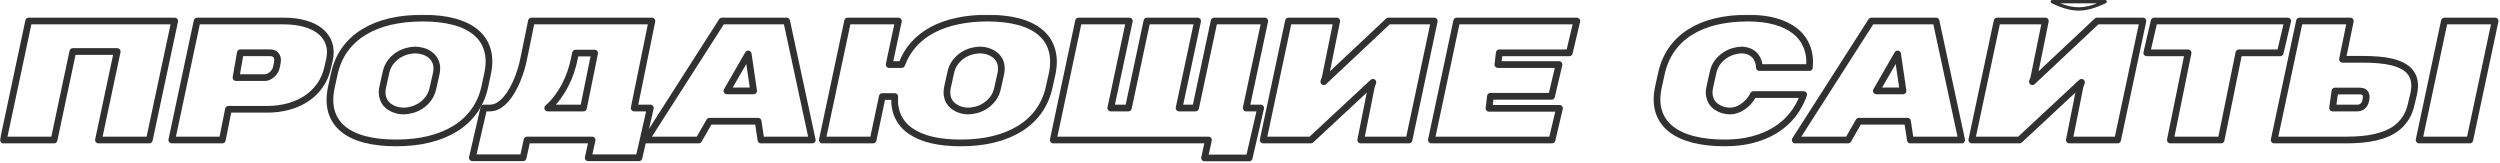 <?xml version="1.0" encoding="UTF-8"?> <svg xmlns="http://www.w3.org/2000/svg" width="1491" height="97" viewBox="0 0 1491 97" fill="none"> <mask id="path-1-outside-1" maskUnits="userSpaceOnUse" x="0" y="8.797" width="1491" height="88" fill="black"> <rect fill="white" y="8.797" width="1491" height="88"></rect> <path d="M2 83.5L17.094 12.531H104.188L89.047 83.5H58.719L69.922 30.719H43.438L32.234 83.5H2Z"></path> <path d="M195.453 40.188C194.547 44.281 192.984 47.891 190.766 51.016C188.547 54.141 185.844 56.75 182.656 58.844C179.469 60.938 175.891 62.516 171.922 63.578C167.953 64.641 163.797 65.172 159.453 65.172H136.25L132.594 83.5H102.453L117.547 12.531H169.344C174 12.531 178.172 13.062 181.859 14.125C185.578 15.156 188.656 16.672 191.094 18.672C193.531 20.672 195.234 23.109 196.203 25.984C197.172 28.828 197.266 32.078 196.484 35.734L195.453 40.188ZM165.359 37.656C165.609 36.375 165.625 35.328 165.406 34.516C165.188 33.703 164.844 33.078 164.375 32.641C163.906 32.172 163.359 31.859 162.734 31.703C162.109 31.547 161.531 31.469 161 31.469H143.328L140.75 46.281H158.188C158.562 46.281 159.078 46.172 159.734 45.953C160.391 45.703 161.062 45.328 161.75 44.828C162.469 44.297 163.125 43.609 163.719 42.766C164.312 41.922 164.719 40.891 164.938 39.672L165.359 37.656Z"></path> <path d="M199.344 44.219C200.531 38.688 202.609 33.844 205.578 29.688C208.578 25.5 212.328 22.016 216.828 19.234C221.359 16.422 226.594 14.312 232.531 12.906C238.5 11.5 245.047 10.797 252.172 10.797C259.266 10.797 265.484 11.516 270.828 12.953C276.203 14.391 280.562 16.531 283.906 19.375C287.25 22.188 289.516 25.672 290.703 29.828C291.922 33.984 291.938 38.781 290.75 44.219L289.109 51.859C287.922 57.266 285.828 62.047 282.828 66.203C279.859 70.359 276.109 73.844 271.578 76.656C267.047 79.469 261.797 81.609 255.828 83.078C249.891 84.516 243.375 85.234 236.281 85.234C229.156 85.234 222.906 84.531 217.531 83.125C212.188 81.719 207.844 79.625 204.5 76.844C201.156 74.031 198.875 70.547 197.656 66.391C196.469 62.203 196.469 57.359 197.656 51.859L199.344 44.219ZM240.781 66.203C242.188 66.203 243.781 65.969 245.562 65.5C247.375 65.031 249.141 64.25 250.859 63.156C252.578 62.062 254.109 60.625 255.453 58.844C256.828 57.031 257.781 54.797 258.312 52.141L260.188 43.891C260.719 41.203 260.625 38.953 259.906 37.141C259.188 35.328 258.141 33.891 256.766 32.828C255.422 31.734 253.906 30.969 252.219 30.531C250.562 30.062 249.031 29.828 247.625 29.828C246.219 29.828 244.609 30.062 242.797 30.531C240.984 31 239.219 31.781 237.5 32.875C235.781 33.938 234.234 35.375 232.859 37.188C231.484 39 230.547 41.234 230.047 43.891L228.219 52.141C227.875 53.922 227.812 55.5 228.031 56.875C228.281 58.25 228.703 59.469 229.297 60.531C229.922 61.562 230.688 62.438 231.594 63.156C232.531 63.875 233.516 64.469 234.547 64.938C235.609 65.375 236.672 65.703 237.734 65.922C238.828 66.109 239.844 66.203 240.781 66.203Z"></path> <path d="M388.812 12.531L378.219 64.422H387.875L381.078 94.094H350.797L353.141 83.5H314.328L311.984 94.094H281.703L288.547 64.422H292.062C293.906 64.422 295.625 63.953 297.219 63.016C298.844 62.047 300.344 60.781 301.719 59.219C303.094 57.656 304.344 55.875 305.469 53.875C306.625 51.844 307.641 49.766 308.516 47.641C309.391 45.484 310.141 43.375 310.766 41.312C311.391 39.219 311.875 37.312 312.219 35.594L316.953 12.531H388.812ZM342.547 35.031C342.016 37.594 341.312 40.188 340.438 42.812C339.562 45.438 338.469 48.016 337.156 50.547C335.875 53.078 334.359 55.531 332.609 57.906C330.891 60.25 328.906 62.422 326.656 64.422H347.984L354.641 31.656H343.25L342.547 35.031Z"></path> <path d="M385.156 83.5L430.578 12.531H469.156L484.438 83.5H453.828L452.141 72.297H423.125L416.703 83.5H385.156ZM433.531 54.203H449.469L446.234 32.172L433.531 54.203Z"></path> <path d="M490.438 83.5L505.531 12.531H535.812L530.281 38.5H537.781C539.469 33.906 541.859 29.891 544.953 26.453C548.078 22.984 551.812 20.094 556.156 17.781C560.531 15.469 565.469 13.734 570.969 12.578C576.469 11.391 582.453 10.797 588.922 10.797C596.016 10.797 602.234 11.516 607.578 12.953C612.922 14.391 617.25 16.531 620.562 19.375C623.906 22.188 626.172 25.688 627.359 29.875C628.578 34.031 628.609 38.828 627.453 44.266L625.766 51.859C624.578 57.266 622.5 62.047 619.531 66.203C616.562 70.359 612.812 73.844 608.281 76.656C603.75 79.469 598.516 81.609 592.578 83.078C586.641 84.516 580.125 85.234 573.031 85.234C566.562 85.234 560.812 84.656 555.781 83.5C550.781 82.312 546.594 80.562 543.219 78.25C539.844 75.938 537.328 73.062 535.672 69.625C534.016 66.156 533.328 62.141 533.609 57.578H526.203L520.719 83.5H490.438ZM577.531 66.203C578.906 66.203 580.5 65.969 582.312 65.5C584.125 65.031 585.875 64.25 587.562 63.156C589.281 62.062 590.828 60.625 592.203 58.844C593.578 57.031 594.531 54.797 595.062 52.141L596.891 43.891C597.234 42.109 597.297 40.516 597.078 39.109C596.859 37.703 596.438 36.484 595.812 35.453C595.188 34.422 594.406 33.547 593.469 32.828C592.562 32.109 591.594 31.531 590.562 31.094C589.531 30.625 588.469 30.297 587.375 30.109C586.312 29.922 585.312 29.828 584.375 29.828C582.969 29.828 581.359 30.062 579.547 30.531C577.766 31 576.016 31.781 574.297 32.875C572.609 33.938 571.078 35.375 569.703 37.188C568.328 39 567.391 41.234 566.891 43.891L565.062 52.141C564.719 53.922 564.656 55.5 564.875 56.875C565.094 58.25 565.516 59.469 566.141 60.531C566.766 61.562 567.531 62.438 568.438 63.156C569.344 63.875 570.312 64.469 571.344 64.938C572.406 65.375 573.469 65.703 574.531 65.922C575.594 66.109 576.594 66.203 577.531 66.203Z"></path> <path d="M754.297 12.531L743.234 64.422H751.859L745.016 94.188H718.391L720.734 83.5H628.156L643.25 12.531H673.531L662.469 64.422H672.969L684.031 12.531H714.266L703.203 64.422H713.047L724.109 12.531H754.297Z"></path> <path d="M840.312 83.5H811.531L817.953 51.344L818.797 49.094L781.812 83.5H753.359L768.453 12.531H797.234L790.344 46.422L789.5 48.719L828.031 12.531H855.406L840.312 83.5Z"></path> <path d="M853.672 83.5L868.766 12.531H940.438L935.938 31.516H894.172L893.328 38.5H929.797L925.344 57.438H888.875L888.031 64.609H930.078L925.625 83.5H853.672Z"></path> <path d="M1075.72 56.406C1074.19 60.781 1072.03 64.75 1069.25 68.312C1066.47 71.875 1063.09 74.906 1059.12 77.406C1055.16 79.906 1050.61 81.844 1045.48 83.219C1040.39 84.562 1034.78 85.234 1028.66 85.234C1021.53 85.234 1015.23 84.531 1009.77 83.125C1004.33 81.719 999.875 79.625 996.406 76.844C992.938 74.031 990.547 70.547 989.234 66.391C987.953 62.203 987.906 57.359 989.094 51.859L990.781 44.219C991.969 38.688 994 33.844 996.875 29.688C999.781 25.5 1003.44 22.016 1007.84 19.234C1012.25 16.422 1017.36 14.312 1023.17 12.906C1029.02 11.5 1035.5 10.797 1042.62 10.797C1048.66 10.797 1054.03 11.453 1058.75 12.766C1063.47 14.078 1067.41 15.984 1070.56 18.484C1073.75 20.984 1076.08 24.078 1077.55 27.766C1079.05 31.422 1079.58 35.594 1079.14 40.281H1049.28C1049.22 38.438 1048.86 36.859 1048.2 35.547C1047.58 34.203 1046.77 33.109 1045.77 32.266C1044.77 31.422 1043.66 30.812 1042.44 30.438C1041.22 30.031 1040.03 29.828 1038.88 29.828C1037.44 29.828 1035.81 30.078 1034 30.578C1032.22 31.047 1030.48 31.844 1028.8 32.969C1027.11 34.062 1025.59 35.5 1024.25 37.281C1022.94 39.062 1022.03 41.234 1021.53 43.797L1019.66 52.234C1019.31 54.016 1019.25 55.594 1019.47 56.969C1019.72 58.344 1020.14 59.562 1020.73 60.625C1021.36 61.656 1022.12 62.531 1023.03 63.25C1023.97 63.938 1024.94 64.516 1025.94 64.984C1026.97 65.422 1028 65.734 1029.03 65.922C1030.06 66.109 1031.02 66.203 1031.89 66.203C1033.05 66.203 1034.25 66 1035.5 65.594C1036.78 65.188 1038.03 64.578 1039.25 63.766C1040.5 62.953 1041.67 61.938 1042.77 60.719C1043.89 59.5 1044.88 58.062 1045.72 56.406H1075.72Z"></path> <path d="M1070.66 83.5L1116.08 12.531H1154.66L1169.94 83.5H1139.33L1137.64 72.297H1108.62L1102.2 83.5H1070.66ZM1119.03 54.203H1134.97L1131.73 32.172L1119.03 54.203Z"></path> <path d="M1335.27 31.516L1324.67 83.5H1294.39L1304.98 31.516H1280.33L1284.73 12.531H1364.38L1359.92 31.516H1335.27Z"></path> <path d="M1442.75 83.5L1457.84 12.531H1488.08L1472.98 83.5H1442.75ZM1438.02 62.359C1437.36 65.234 1436.38 67.75 1435.06 69.906C1433.75 72.062 1432.17 73.938 1430.33 75.531C1428.48 77.094 1426.41 78.391 1424.09 79.422C1421.78 80.422 1419.3 81.234 1416.64 81.859C1414.02 82.453 1411.25 82.875 1408.34 83.125C1405.47 83.375 1402.53 83.5 1399.53 83.5H1356.31L1371.41 12.531H1401.73L1397.05 35.359H1409.28C1412.47 35.359 1415.52 35.484 1418.42 35.734C1421.33 35.953 1424 36.359 1426.44 36.953C1428.88 37.547 1431.05 38.344 1432.95 39.344C1434.86 40.344 1436.41 41.609 1437.59 43.141C1438.78 44.641 1439.55 46.453 1439.89 48.578C1440.27 50.703 1440.14 53.172 1439.52 55.984L1438.02 62.359ZM1411.16 58.75C1411.28 57.844 1411.25 57.109 1411.06 56.547C1410.91 55.953 1410.64 55.5 1410.27 55.188C1409.89 54.844 1409.44 54.609 1408.91 54.484C1408.41 54.359 1407.91 54.297 1407.41 54.297H1392.55L1391.14 64.422H1405.91C1406.22 64.422 1406.62 64.375 1407.12 64.281C1407.62 64.188 1408.12 63.984 1408.62 63.672C1409.12 63.359 1409.58 62.922 1409.98 62.359C1410.42 61.766 1410.72 61 1410.88 60.062L1411.16 58.75Z"></path> <path fill-rule="evenodd" clip-rule="evenodd" d="M1262.94 83.5H1234.16L1240.58 51.344L1241.42 49.094L1204.44 83.5H1175.98L1191.08 12.531H1219.86L1212.97 46.422L1212.12 48.719L1250.66 12.531H1278.03L1262.94 83.5Z"></path> </mask> <path d="M2 83.5L17.094 12.531H104.188L89.047 83.5H58.719L69.922 30.719H43.438L32.234 83.5H2Z" stroke="#313131" stroke-width="4" stroke-linecap="round" stroke-linejoin="round" mask="url(#path-1-outside-1)"></path> <path d="M195.453 40.188C194.547 44.281 192.984 47.891 190.766 51.016C188.547 54.141 185.844 56.75 182.656 58.844C179.469 60.938 175.891 62.516 171.922 63.578C167.953 64.641 163.797 65.172 159.453 65.172H136.25L132.594 83.5H102.453L117.547 12.531H169.344C174 12.531 178.172 13.062 181.859 14.125C185.578 15.156 188.656 16.672 191.094 18.672C193.531 20.672 195.234 23.109 196.203 25.984C197.172 28.828 197.266 32.078 196.484 35.734L195.453 40.188ZM165.359 37.656C165.609 36.375 165.625 35.328 165.406 34.516C165.188 33.703 164.844 33.078 164.375 32.641C163.906 32.172 163.359 31.859 162.734 31.703C162.109 31.547 161.531 31.469 161 31.469H143.328L140.75 46.281H158.188C158.562 46.281 159.078 46.172 159.734 45.953C160.391 45.703 161.062 45.328 161.75 44.828C162.469 44.297 163.125 43.609 163.719 42.766C164.312 41.922 164.719 40.891 164.938 39.672L165.359 37.656Z" stroke="#313131" stroke-width="4" stroke-linecap="round" stroke-linejoin="round" mask="url(#path-1-outside-1)"></path> <path d="M199.344 44.219C200.531 38.688 202.609 33.844 205.578 29.688C208.578 25.5 212.328 22.016 216.828 19.234C221.359 16.422 226.594 14.312 232.531 12.906C238.5 11.5 245.047 10.797 252.172 10.797C259.266 10.797 265.484 11.516 270.828 12.953C276.203 14.391 280.562 16.531 283.906 19.375C287.25 22.188 289.516 25.672 290.703 29.828C291.922 33.984 291.938 38.781 290.75 44.219L289.109 51.859C287.922 57.266 285.828 62.047 282.828 66.203C279.859 70.359 276.109 73.844 271.578 76.656C267.047 79.469 261.797 81.609 255.828 83.078C249.891 84.516 243.375 85.234 236.281 85.234C229.156 85.234 222.906 84.531 217.531 83.125C212.188 81.719 207.844 79.625 204.5 76.844C201.156 74.031 198.875 70.547 197.656 66.391C196.469 62.203 196.469 57.359 197.656 51.859L199.344 44.219ZM240.781 66.203C242.188 66.203 243.781 65.969 245.562 65.5C247.375 65.031 249.141 64.25 250.859 63.156C252.578 62.062 254.109 60.625 255.453 58.844C256.828 57.031 257.781 54.797 258.312 52.141L260.188 43.891C260.719 41.203 260.625 38.953 259.906 37.141C259.188 35.328 258.141 33.891 256.766 32.828C255.422 31.734 253.906 30.969 252.219 30.531C250.562 30.062 249.031 29.828 247.625 29.828C246.219 29.828 244.609 30.062 242.797 30.531C240.984 31 239.219 31.781 237.5 32.875C235.781 33.938 234.234 35.375 232.859 37.188C231.484 39 230.547 41.234 230.047 43.891L228.219 52.141C227.875 53.922 227.812 55.5 228.031 56.875C228.281 58.25 228.703 59.469 229.297 60.531C229.922 61.562 230.688 62.438 231.594 63.156C232.531 63.875 233.516 64.469 234.547 64.938C235.609 65.375 236.672 65.703 237.734 65.922C238.828 66.109 239.844 66.203 240.781 66.203Z" stroke="#313131" stroke-width="4" stroke-linecap="round" stroke-linejoin="round" mask="url(#path-1-outside-1)"></path> <path d="M388.812 12.531L378.219 64.422H387.875L381.078 94.094H350.797L353.141 83.5H314.328L311.984 94.094H281.703L288.547 64.422H292.062C293.906 64.422 295.625 63.953 297.219 63.016C298.844 62.047 300.344 60.781 301.719 59.219C303.094 57.656 304.344 55.875 305.469 53.875C306.625 51.844 307.641 49.766 308.516 47.641C309.391 45.484 310.141 43.375 310.766 41.312C311.391 39.219 311.875 37.312 312.219 35.594L316.953 12.531H388.812ZM342.547 35.031C342.016 37.594 341.312 40.188 340.438 42.812C339.562 45.438 338.469 48.016 337.156 50.547C335.875 53.078 334.359 55.531 332.609 57.906C330.891 60.25 328.906 62.422 326.656 64.422H347.984L354.641 31.656H343.25L342.547 35.031Z" stroke="#313131" stroke-width="4" stroke-linecap="round" stroke-linejoin="round" mask="url(#path-1-outside-1)"></path> <path d="M385.156 83.5L430.578 12.531H469.156L484.438 83.5H453.828L452.141 72.297H423.125L416.703 83.5H385.156ZM433.531 54.203H449.469L446.234 32.172L433.531 54.203Z" stroke="#313131" stroke-width="4" stroke-linecap="round" stroke-linejoin="round" mask="url(#path-1-outside-1)"></path> <path d="M490.438 83.5L505.531 12.531H535.812L530.281 38.5H537.781C539.469 33.906 541.859 29.891 544.953 26.453C548.078 22.984 551.812 20.094 556.156 17.781C560.531 15.469 565.469 13.734 570.969 12.578C576.469 11.391 582.453 10.797 588.922 10.797C596.016 10.797 602.234 11.516 607.578 12.953C612.922 14.391 617.25 16.531 620.562 19.375C623.906 22.188 626.172 25.688 627.359 29.875C628.578 34.031 628.609 38.828 627.453 44.266L625.766 51.859C624.578 57.266 622.5 62.047 619.531 66.203C616.562 70.359 612.812 73.844 608.281 76.656C603.75 79.469 598.516 81.609 592.578 83.078C586.641 84.516 580.125 85.234 573.031 85.234C566.562 85.234 560.812 84.656 555.781 83.5C550.781 82.312 546.594 80.562 543.219 78.25C539.844 75.938 537.328 73.062 535.672 69.625C534.016 66.156 533.328 62.141 533.609 57.578H526.203L520.719 83.5H490.438ZM577.531 66.203C578.906 66.203 580.5 65.969 582.312 65.5C584.125 65.031 585.875 64.25 587.562 63.156C589.281 62.062 590.828 60.625 592.203 58.844C593.578 57.031 594.531 54.797 595.062 52.141L596.891 43.891C597.234 42.109 597.297 40.516 597.078 39.109C596.859 37.703 596.438 36.484 595.812 35.453C595.188 34.422 594.406 33.547 593.469 32.828C592.562 32.109 591.594 31.531 590.562 31.094C589.531 30.625 588.469 30.297 587.375 30.109C586.312 29.922 585.312 29.828 584.375 29.828C582.969 29.828 581.359 30.062 579.547 30.531C577.766 31 576.016 31.781 574.297 32.875C572.609 33.938 571.078 35.375 569.703 37.188C568.328 39 567.391 41.234 566.891 43.891L565.062 52.141C564.719 53.922 564.656 55.5 564.875 56.875C565.094 58.25 565.516 59.469 566.141 60.531C566.766 61.562 567.531 62.438 568.438 63.156C569.344 63.875 570.312 64.469 571.344 64.938C572.406 65.375 573.469 65.703 574.531 65.922C575.594 66.109 576.594 66.203 577.531 66.203Z" stroke="#313131" stroke-width="4" stroke-linecap="round" stroke-linejoin="round" mask="url(#path-1-outside-1)"></path> <path d="M754.297 12.531L743.234 64.422H751.859L745.016 94.188H718.391L720.734 83.5H628.156L643.25 12.531H673.531L662.469 64.422H672.969L684.031 12.531H714.266L703.203 64.422H713.047L724.109 12.531H754.297Z" stroke="#313131" stroke-width="4" stroke-linecap="round" stroke-linejoin="round" mask="url(#path-1-outside-1)"></path> <path d="M840.312 83.5H811.531L817.953 51.344L818.797 49.094L781.812 83.5H753.359L768.453 12.531H797.234L790.344 46.422L789.5 48.719L828.031 12.531H855.406L840.312 83.5Z" stroke="#313131" stroke-width="4" stroke-linecap="round" stroke-linejoin="round" mask="url(#path-1-outside-1)"></path> <path d="M853.672 83.5L868.766 12.531H940.438L935.938 31.516H894.172L893.328 38.5H929.797L925.344 57.438H888.875L888.031 64.609H930.078L925.625 83.5H853.672Z" stroke="#313131" stroke-width="4" stroke-linecap="round" stroke-linejoin="round" mask="url(#path-1-outside-1)"></path> <path d="M1075.72 56.406C1074.19 60.781 1072.03 64.75 1069.25 68.312C1066.47 71.875 1063.09 74.906 1059.12 77.406C1055.16 79.906 1050.61 81.844 1045.48 83.219C1040.39 84.562 1034.78 85.234 1028.66 85.234C1021.53 85.234 1015.23 84.531 1009.77 83.125C1004.33 81.719 999.875 79.625 996.406 76.844C992.938 74.031 990.547 70.547 989.234 66.391C987.953 62.203 987.906 57.359 989.094 51.859L990.781 44.219C991.969 38.688 994 33.844 996.875 29.688C999.781 25.5 1003.44 22.016 1007.84 19.234C1012.25 16.422 1017.36 14.312 1023.17 12.906C1029.02 11.5 1035.5 10.797 1042.62 10.797C1048.66 10.797 1054.03 11.453 1058.75 12.766C1063.47 14.078 1067.41 15.984 1070.56 18.484C1073.75 20.984 1076.08 24.078 1077.55 27.766C1079.05 31.422 1079.58 35.594 1079.14 40.281H1049.28C1049.22 38.438 1048.86 36.859 1048.2 35.547C1047.58 34.203 1046.77 33.109 1045.77 32.266C1044.77 31.422 1043.66 30.812 1042.44 30.438C1041.22 30.031 1040.03 29.828 1038.88 29.828C1037.44 29.828 1035.81 30.078 1034 30.578C1032.22 31.047 1030.48 31.844 1028.8 32.969C1027.11 34.062 1025.59 35.5 1024.25 37.281C1022.94 39.062 1022.03 41.234 1021.53 43.797L1019.66 52.234C1019.31 54.016 1019.25 55.594 1019.47 56.969C1019.72 58.344 1020.14 59.562 1020.73 60.625C1021.36 61.656 1022.12 62.531 1023.03 63.25C1023.97 63.938 1024.94 64.516 1025.94 64.984C1026.97 65.422 1028 65.734 1029.03 65.922C1030.06 66.109 1031.02 66.203 1031.89 66.203C1033.05 66.203 1034.25 66 1035.5 65.594C1036.78 65.188 1038.03 64.578 1039.25 63.766C1040.5 62.953 1041.67 61.938 1042.77 60.719C1043.89 59.5 1044.88 58.062 1045.72 56.406H1075.72Z" stroke="#313131" stroke-width="4" stroke-linecap="round" stroke-linejoin="round" mask="url(#path-1-outside-1)"></path> <path d="M1070.66 83.5L1116.08 12.531H1154.66L1169.94 83.5H1139.33L1137.64 72.297H1108.62L1102.2 83.5H1070.66ZM1119.03 54.203H1134.97L1131.73 32.172L1119.03 54.203Z" stroke="#313131" stroke-width="4" stroke-linecap="round" stroke-linejoin="round" mask="url(#path-1-outside-1)"></path> <path d="M1335.27 31.516L1324.67 83.5H1294.39L1304.98 31.516H1280.33L1284.73 12.531H1364.38L1359.92 31.516H1335.27Z" stroke="#313131" stroke-width="4" stroke-linecap="round" stroke-linejoin="round" mask="url(#path-1-outside-1)"></path> <path d="M1442.75 83.5L1457.84 12.531H1488.08L1472.98 83.5H1442.75ZM1438.02 62.359C1437.36 65.234 1436.38 67.75 1435.06 69.906C1433.75 72.062 1432.17 73.938 1430.33 75.531C1428.48 77.094 1426.41 78.391 1424.09 79.422C1421.78 80.422 1419.3 81.234 1416.64 81.859C1414.02 82.453 1411.25 82.875 1408.34 83.125C1405.47 83.375 1402.53 83.5 1399.53 83.5H1356.31L1371.41 12.531H1401.73L1397.05 35.359H1409.28C1412.47 35.359 1415.52 35.484 1418.42 35.734C1421.33 35.953 1424 36.359 1426.44 36.953C1428.88 37.547 1431.05 38.344 1432.95 39.344C1434.86 40.344 1436.41 41.609 1437.59 43.141C1438.78 44.641 1439.55 46.453 1439.89 48.578C1440.27 50.703 1440.14 53.172 1439.52 55.984L1438.02 62.359ZM1411.16 58.75C1411.28 57.844 1411.25 57.109 1411.06 56.547C1410.91 55.953 1410.64 55.5 1410.27 55.188C1409.89 54.844 1409.44 54.609 1408.91 54.484C1408.41 54.359 1407.91 54.297 1407.41 54.297H1392.55L1391.14 64.422H1405.91C1406.22 64.422 1406.62 64.375 1407.12 64.281C1407.62 64.188 1408.12 63.984 1408.62 63.672C1409.12 63.359 1409.58 62.922 1409.98 62.359C1410.42 61.766 1410.72 61 1410.88 60.062L1411.16 58.75Z" stroke="#313131" stroke-width="4" stroke-linecap="round" stroke-linejoin="round" mask="url(#path-1-outside-1)"></path> <path fill-rule="evenodd" clip-rule="evenodd" d="M1262.94 83.5H1234.16L1240.58 51.344L1241.42 49.094L1204.44 83.5H1175.98L1191.08 12.531H1219.86L1212.97 46.422L1212.12 48.719L1250.66 12.531H1278.03L1262.94 83.5Z" stroke="#313131" stroke-width="4" stroke-linecap="round" stroke-linejoin="round" mask="url(#path-1-outside-1)"></path> <path d="M1224 1C1236.91 7.107 1243.74 6.424 1255.5 1H1224Z" stroke="#313131" stroke-width="2" stroke-linecap="round" stroke-linejoin="round"></path> </svg> 